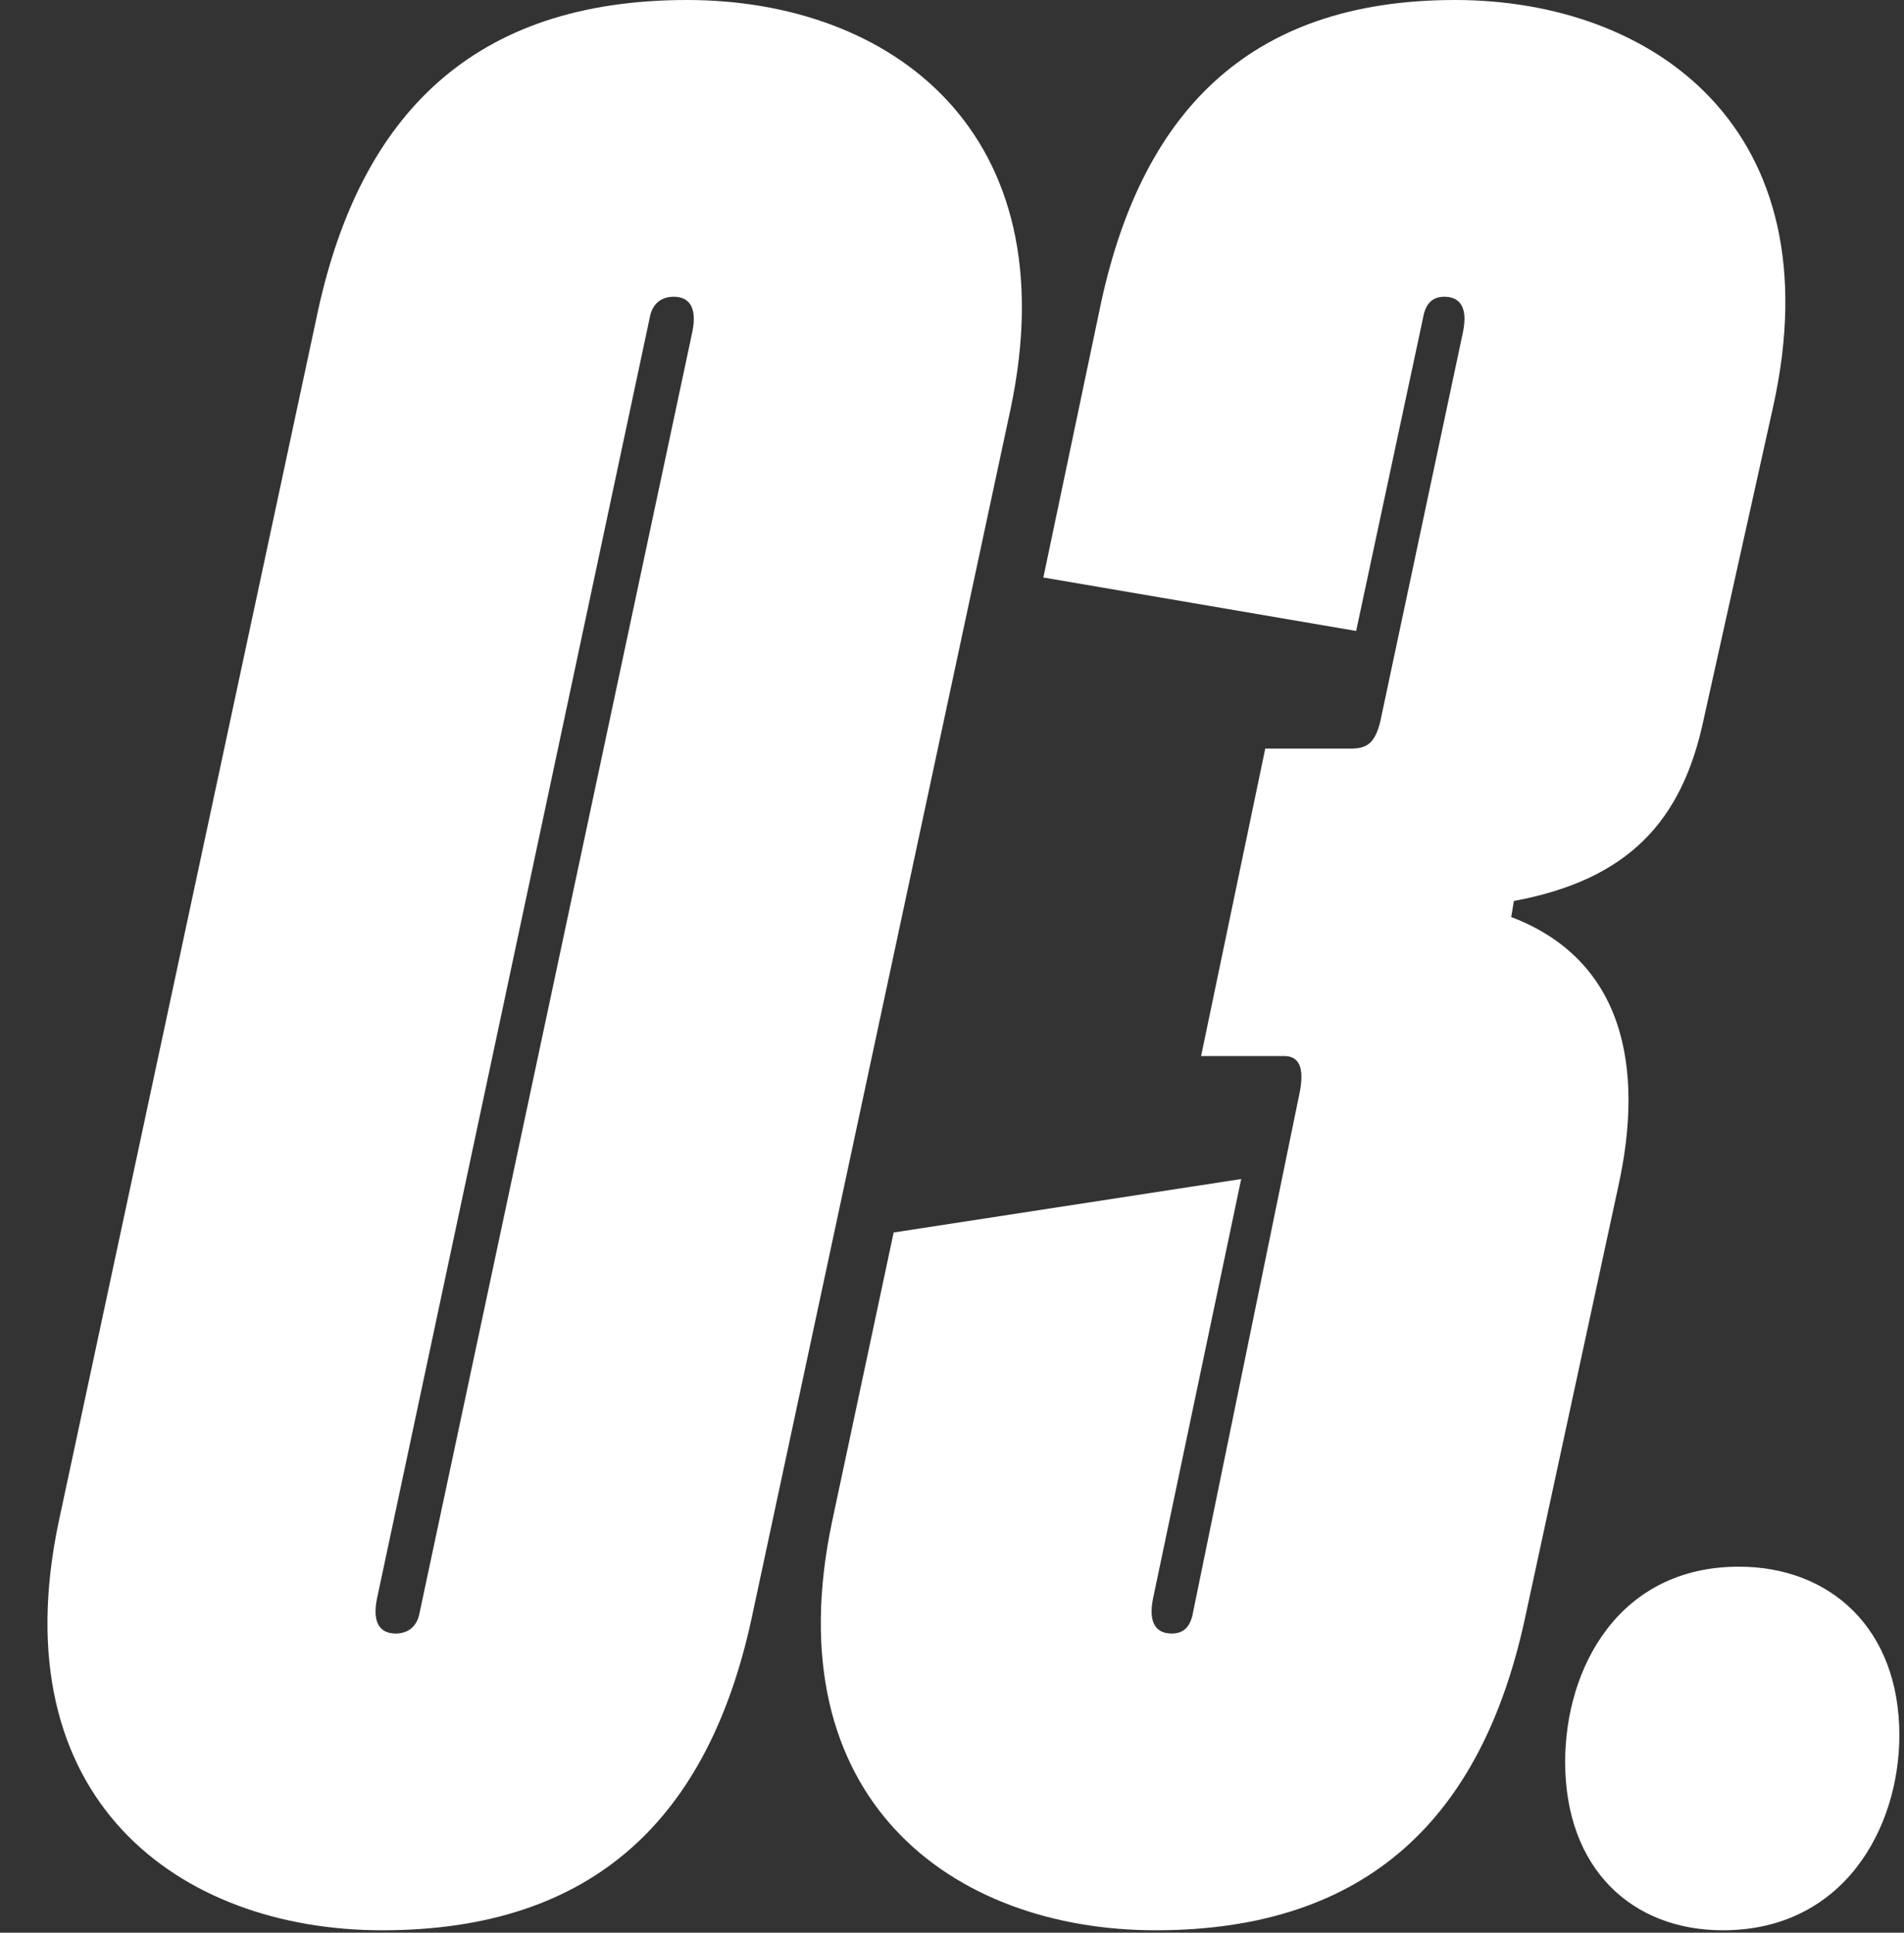 <svg width="133" height="135" viewBox="0 0 133 135" fill="none" xmlns="http://www.w3.org/2000/svg">
<rect x="0" y="0" width="133" height="135" fill="#333333" stroke="none"/>
<path d="M26.704 134.832C12.511 134.832 -0.001 125.681 4.108 106.26L22.222 21.663C25.21 8.03 33.054 0 47.993 0C62.186 0 74.698 9.151 70.59 28.573L52.475 113.169C49.487 126.802 41.644 134.832 26.704 134.832ZM27.638 114.103C28.385 114.103 29.132 113.73 29.319 112.609L48.367 23.157C48.74 21.29 47.993 20.729 47.06 20.729C46.313 20.729 45.566 21.103 45.379 22.223L26.331 111.675C25.957 113.543 26.704 114.103 27.638 114.103ZM80.725 134.832C66.532 134.832 54.02 125.681 58.129 106.26L62.424 86.091L86.701 82.356L80.539 111.675C80.165 113.543 80.912 114.103 81.846 114.103C82.593 114.103 83.153 113.73 83.34 112.609L90.81 76.193C91.183 74.139 90.436 73.766 89.689 73.766H83.9L88.382 52.29H94.358C95.478 52.29 96.039 51.916 96.412 50.422L102.201 23.157C102.575 21.29 101.828 20.729 100.894 20.729C100.147 20.729 99.587 21.103 99.4 22.223L94.731 44.073L72.882 40.338L76.804 21.663C79.605 8.03 87.075 0 101.641 0C115.46 0 128.159 8.964 123.864 28.386L119.009 50.235C117.515 57.332 113.78 61.44 105.75 62.934L105.563 64.055C113.406 67.043 114.9 74.513 113.033 82.916L106.496 113.169C103.509 126.802 95.665 134.832 80.725 134.832ZM120.349 134.832C114 134.832 109.331 130.537 109.331 123.067C109.331 116.531 113.066 109.434 121.47 109.434C127.819 109.434 132.675 113.73 132.675 121.199C132.675 127.736 128.753 134.832 120.349 134.832Z" fill="white"/>
</svg>
